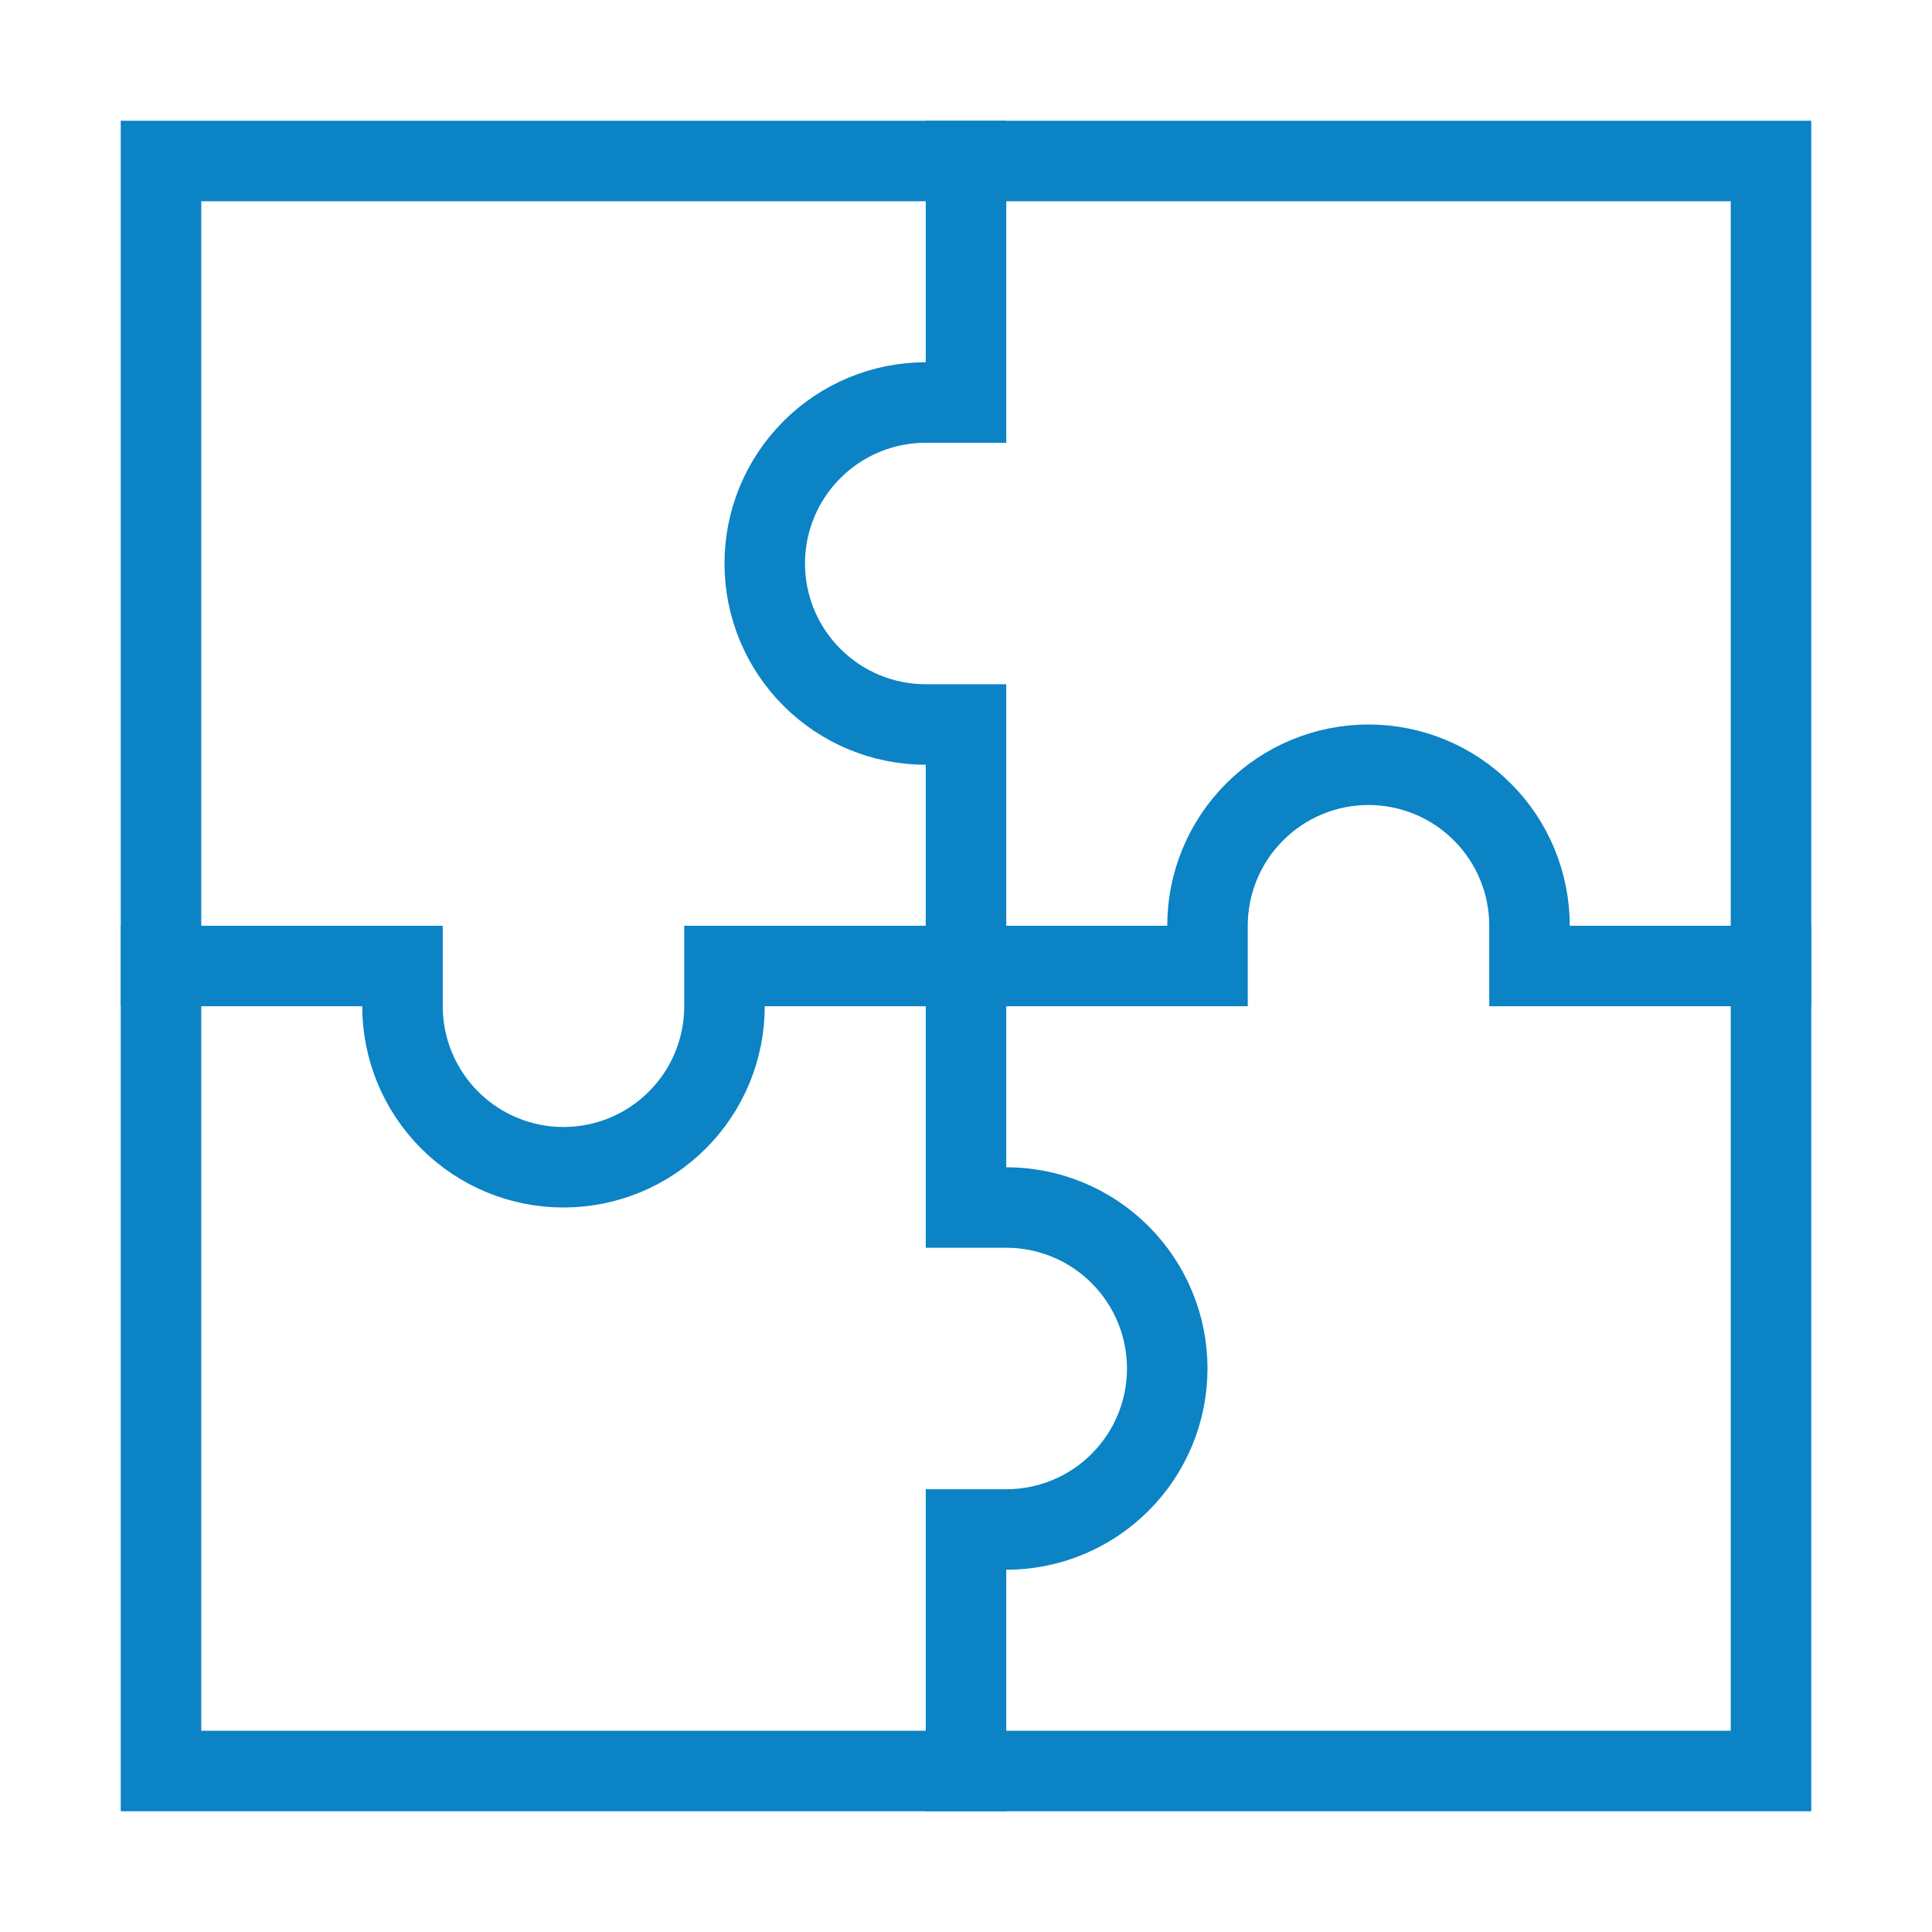 <?xml version="1.0" encoding="UTF-8"?>
<svg xmlns="http://www.w3.org/2000/svg" width="48" height="48" viewBox="0 0 48 48" fill="none">
  <path d="M24 44V38H25C26.061 38 27.078 37.579 27.828 36.828C28.579 36.078 29 35.061 29 34C29 32.939 28.579 31.922 27.828 31.172C27.078 30.421 26.061 30 25 30H24V18H23C21.939 18 20.922 17.579 20.172 16.828C19.421 16.078 19 15.061 19 14C19 12.939 19.421 11.922 20.172 11.172C20.922 10.421 21.939 10 23 10H24V4" stroke="#0B83C5" stroke-width="2" stroke-miterlimit="10" stroke-linecap="square"></path>
  <path d="M4 24H10V25C10 26.061 10.421 27.078 11.172 27.828C11.922 28.579 12.939 29 14 29C15.061 29 16.078 28.579 16.828 27.828C17.579 27.078 18 26.061 18 25V24H30V23C30 21.939 30.421 20.922 31.172 20.172C31.922 19.421 32.939 19 34 19C35.061 19 36.078 19.421 36.828 20.172C37.579 20.922 38 21.939 38 23V24H44" stroke="#0B83C5" stroke-width="2" stroke-miterlimit="10" stroke-linecap="square"></path>
  <path d="M44 4H4V44H44V4Z" stroke="#0B83C5" stroke-width="2" stroke-miterlimit="10" stroke-linecap="square"></path>
</svg>
